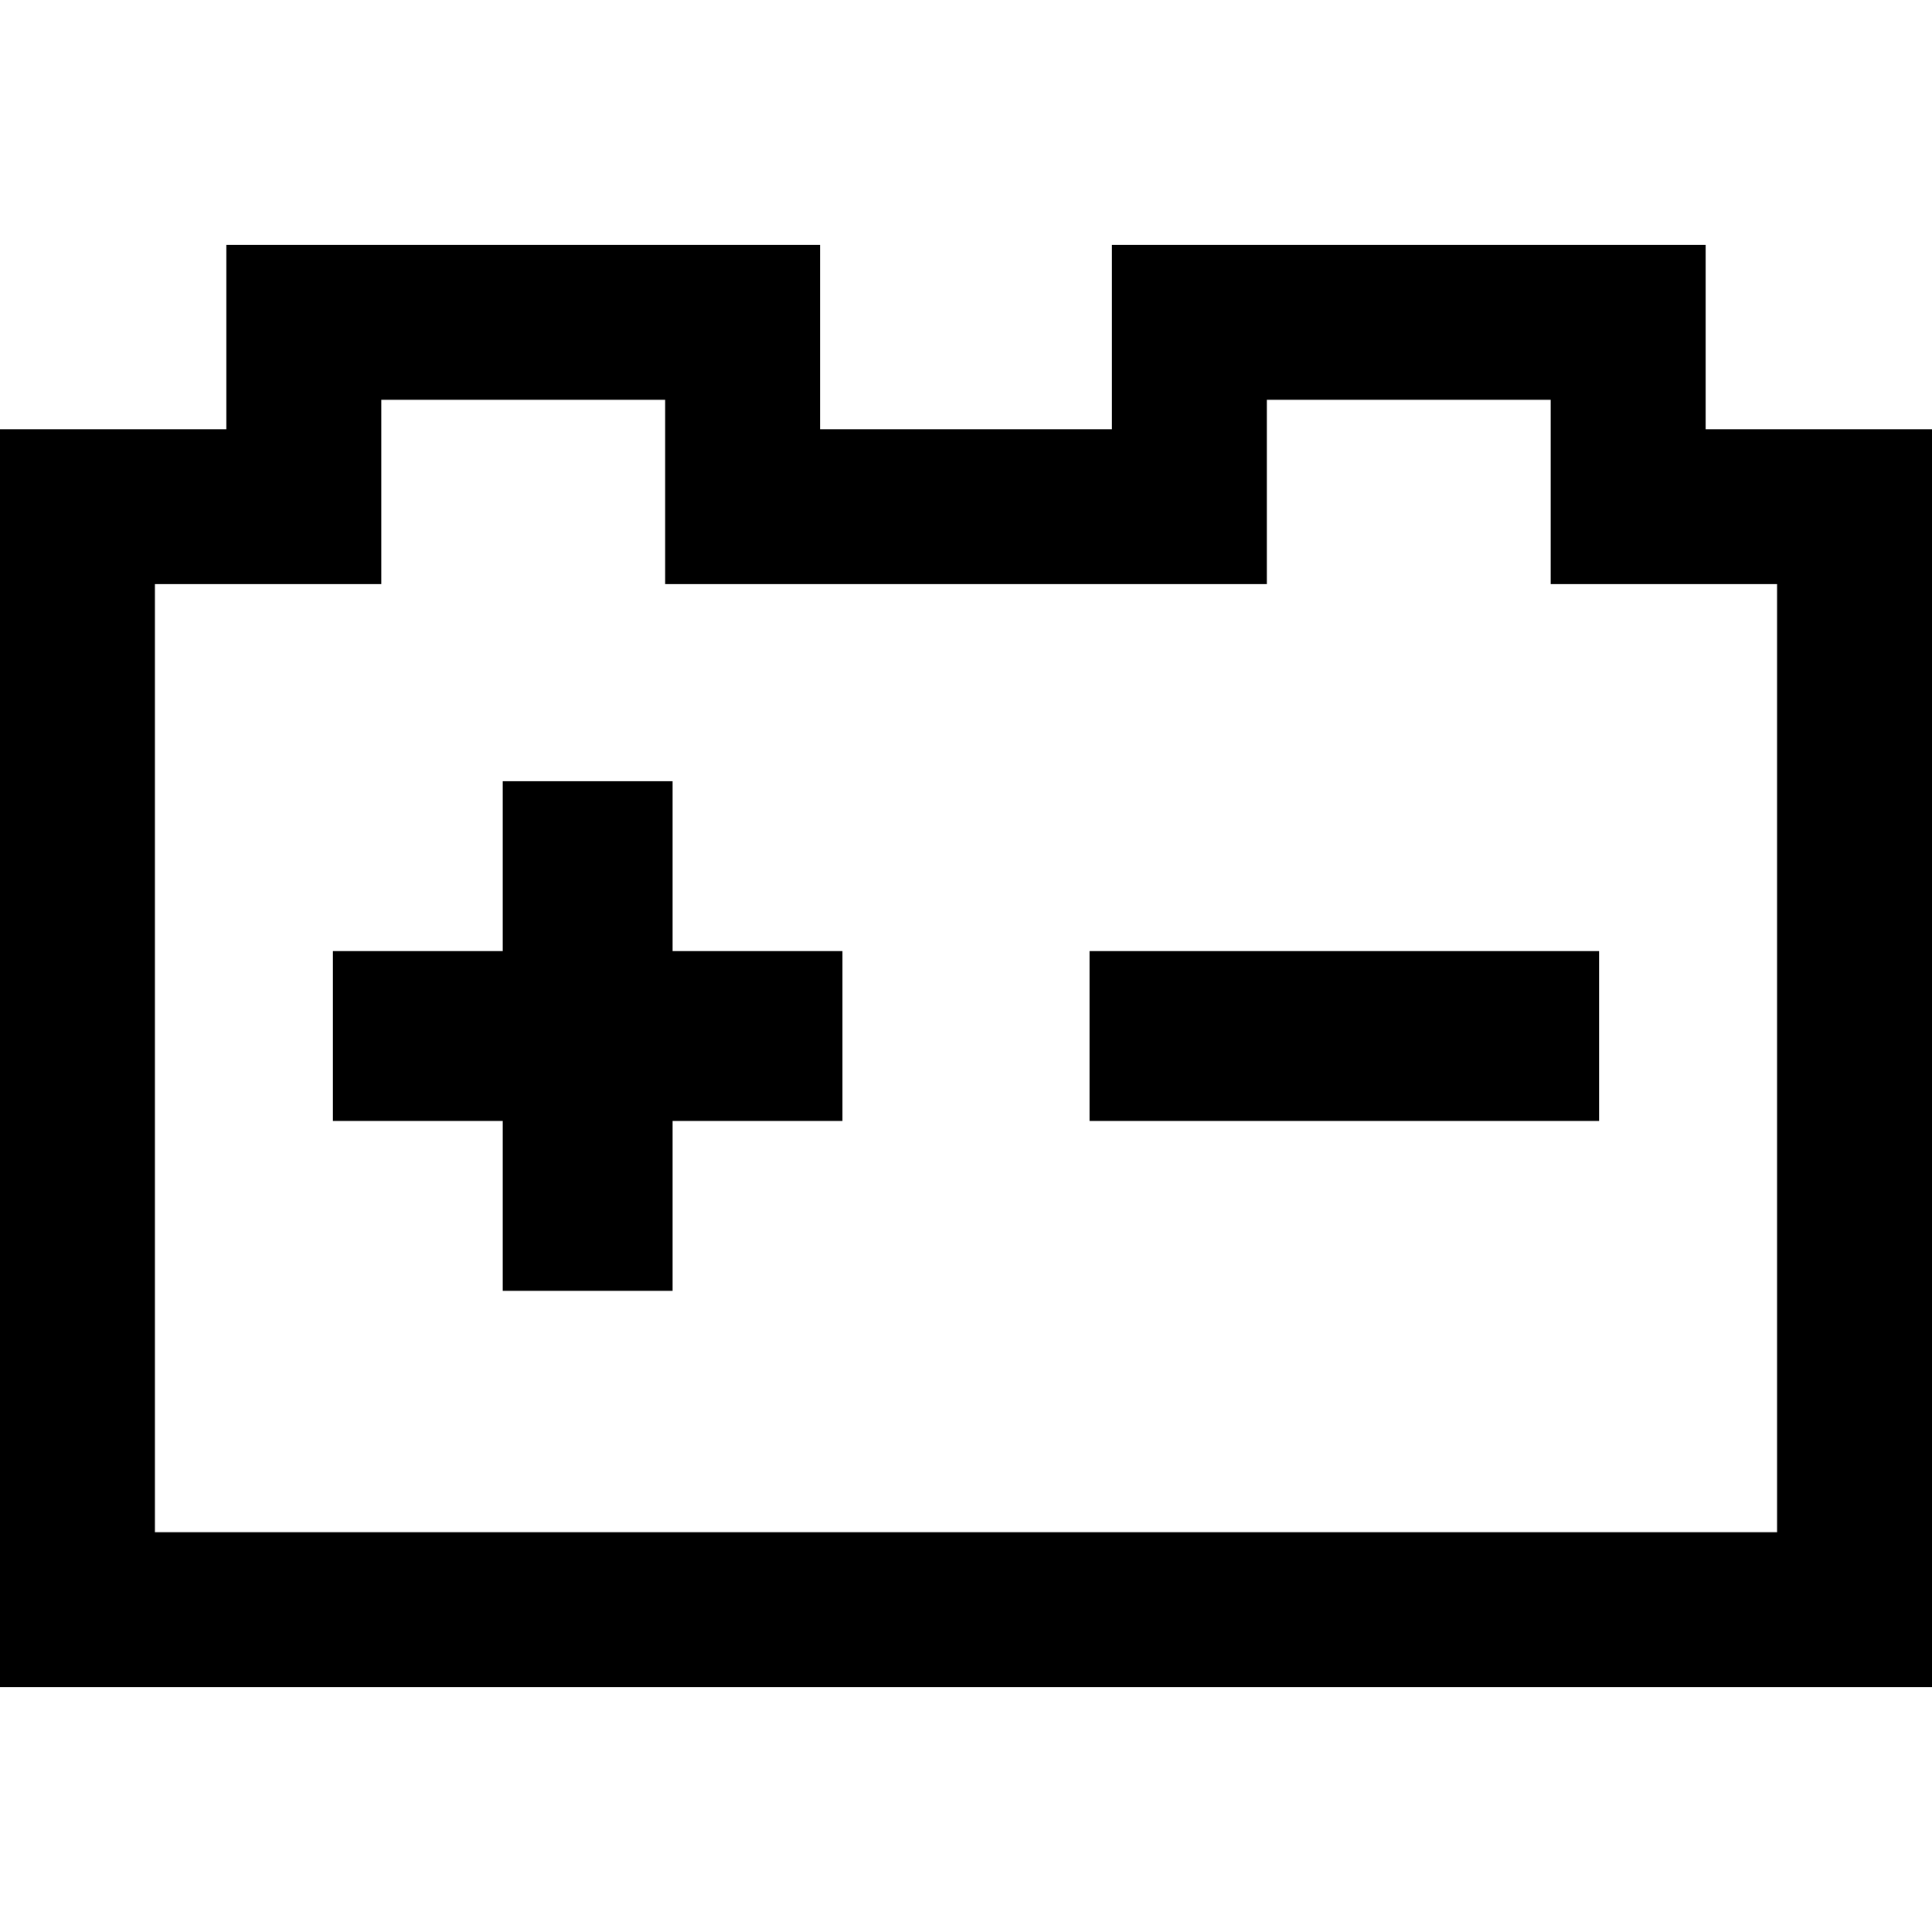 <?xml version="1.0" encoding="utf-8"?>

<!DOCTYPE svg PUBLIC "-//W3C//DTD SVG 1.1//EN" "http://www.w3.org/Graphics/SVG/1.1/DTD/svg11.dtd">

<svg height="800px" width="800px" version="1.1" id="_x32_" xmlns="http://www.w3.org/2000/svg" xmlns:xlink="http://www.w3.org/1999/xlink" 
	 viewBox="0 0 512 512"  xml:space="preserve">
<style type="text/css">
	.st0{fill:#000000;}
</style>
<g>
	<path class="st0" d="M452.01,113.752V64.893H294.666v48.859H217.33V64.893H59.988v48.859H0v333.356h512V154.807v-41.055H452.01z
		 M470.942,406.049H41.055V154.807h59.99v-48.856h75.227v48.856h159.453v-48.856h75.226v48.856h59.99V406.049z"/>
	<polygon class="st0" points="178.248,207.041 133.234,207.041 133.234,252.055 88.221,252.055 88.221,297.068 133.234,297.068 
		133.234,342.082 178.248,342.082 178.248,297.068 223.262,297.068 223.262,252.055 178.248,252.055 	"/>
	<polygon class="st0" points="333.75,252.055 288.736,252.055 288.736,297.068 333.75,297.068 378.764,297.068 423.777,297.068 
		423.777,252.055 378.764,252.055 	"/>
</g>
</svg>